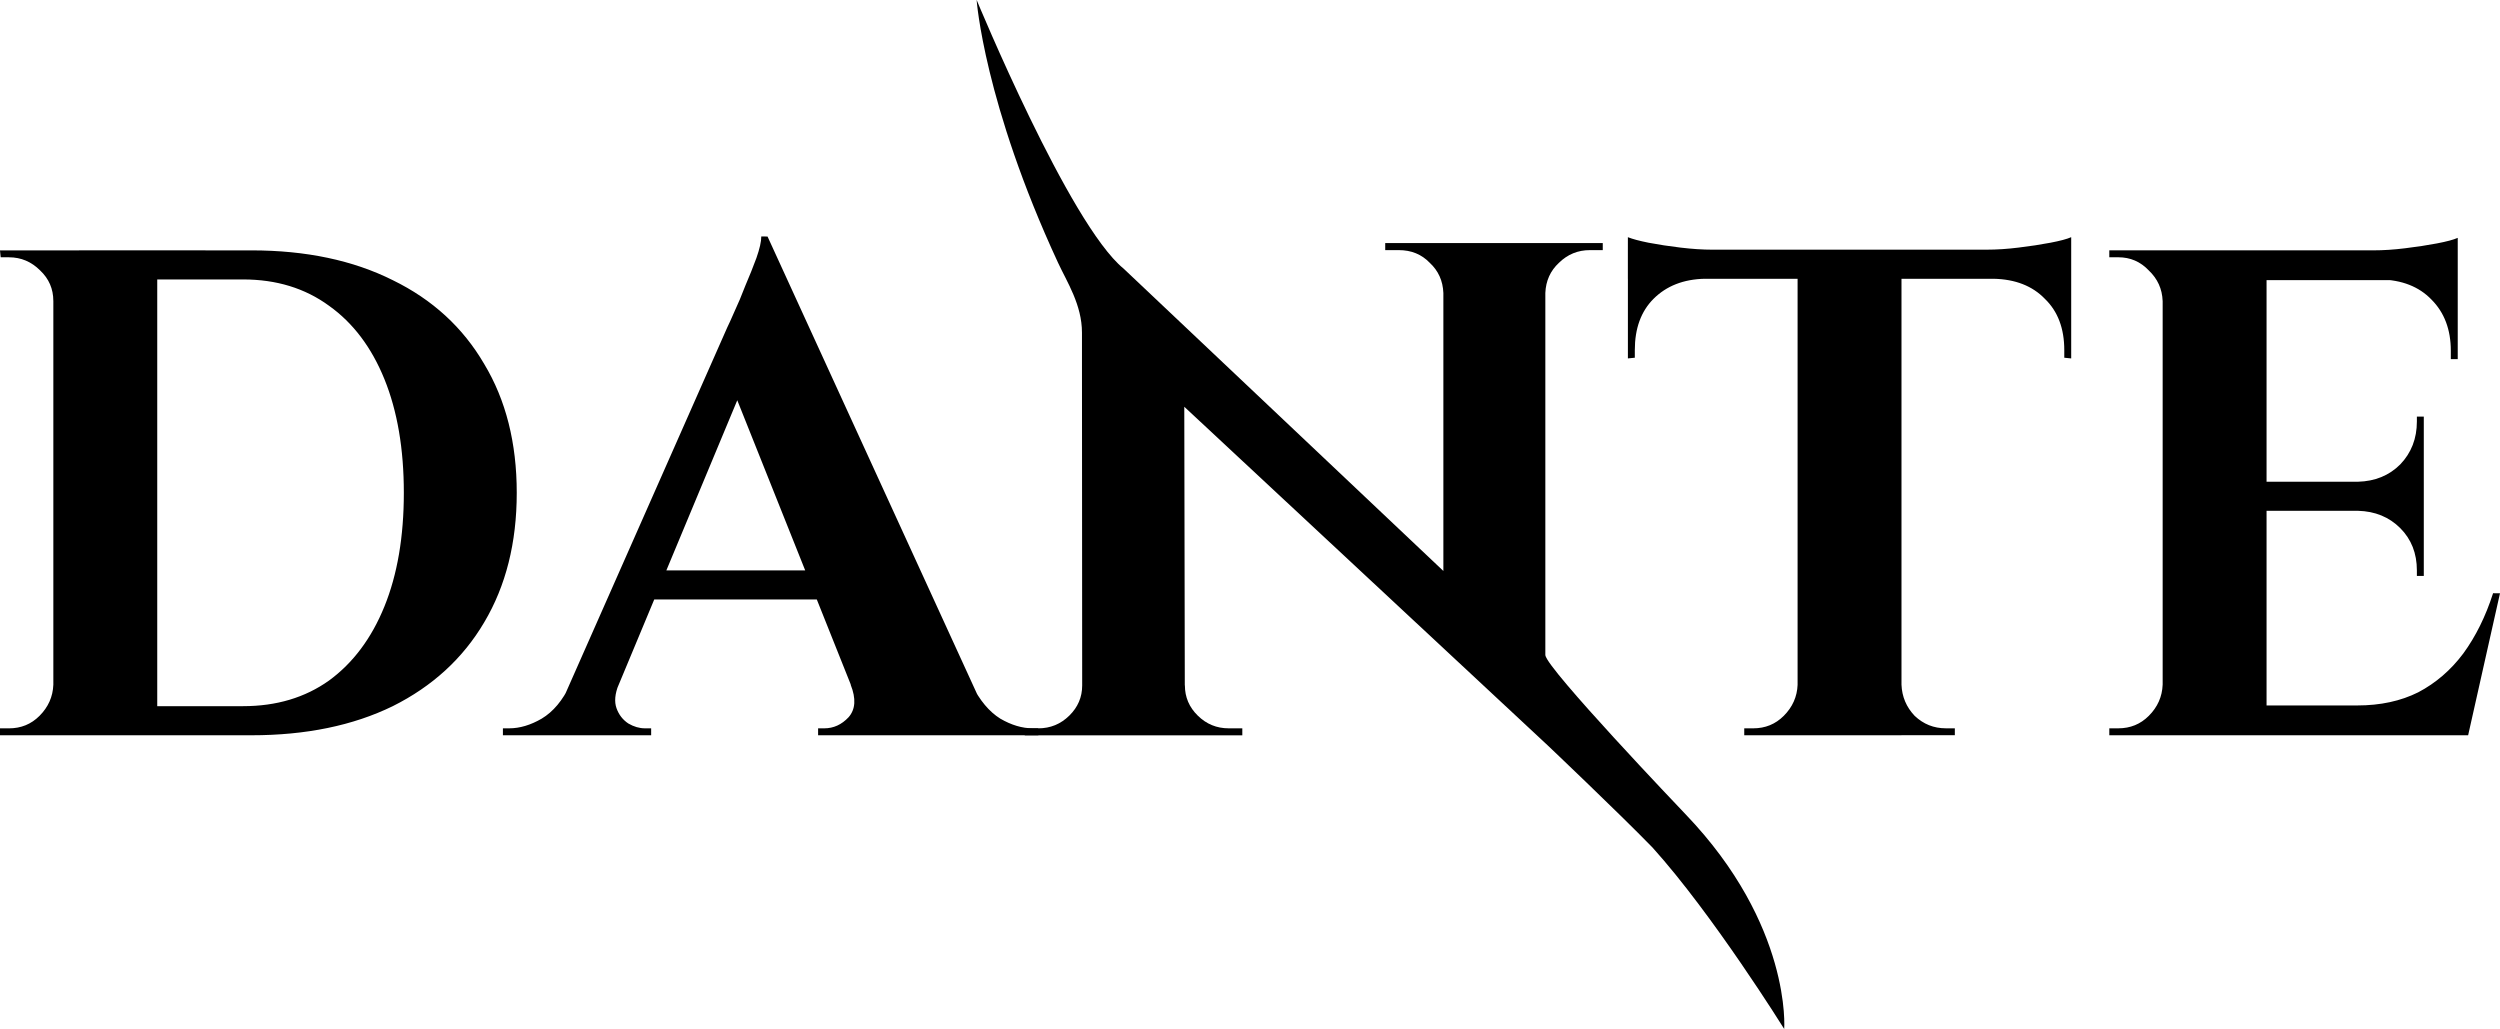 <?xml version="1.0" encoding="UTF-8" standalone="no"?>
<!-- Created with Inkscape (http://www.inkscape.org/) -->

<svg
   width="151.375mm"
   height="62.304mm"
   viewBox="0 0 151.375 62.304"
   version="1.1"
   id="svg1"
   xmlns="http://www.w3.org/2000/svg"
   xmlns:svg="http://www.w3.org/2000/svg">
  <defs
     id="defs1" />
  <g
     id="layer1"
     transform="translate(-32.606,-103.393)">
    <path
       d="m 47.831,118.553 c 3.3,0 6.152,0.601 8.556,1.804 2.405,1.174 4.25,2.866 5.537,5.075 1.314,2.181 1.971,4.782 1.971,7.801 0,3.02 -0.657,5.634 -1.971,7.843 -1.286,2.181 -3.132,3.873 -5.537,5.075 -2.405,1.174 -5.257,1.762 -8.556,1.762 h -9.982 l -0.042,-1.762 h 2.517 2.6 2.223 1.594 0.587 c 2.013,0 3.747,-0.517 5.201,-1.552 1.454,-1.063 2.573,-2.559 3.355,-4.488 0.783,-1.929 1.174,-4.222 1.174,-6.879 0,-2.656 -0.391,-4.949 -1.174,-6.879 -0.783,-1.929 -1.901,-3.411 -3.355,-4.446 -1.454,-1.063 -3.188,-1.594 -5.201,-1.594 h -0.629 -1.636 -2.349 -2.684 -2.642 v -1.762 z m -5.704,0 v 29.36 h -6.291 v -29.36 z m -6.166,26.298 v 3.062 h -3.355 v -0.419 h 0.252 0.294 c 0.727,0 1.342,-0.252 1.845,-0.755 0.531,-0.531 0.811,-1.16 0.839,-1.887 z m 0,-23.237 h -0.126 c 0,-0.727 -0.266,-1.342 -0.797,-1.845 -0.531,-0.531 -1.16,-0.797 -1.887,-0.797 h -0.252 -0.252 l -0.042,-0.419 h 3.355 z m 43.119,-3.901 13.715,29.947 h -7.55 l -8.724,-21.852 z m -9.018,27.137 c -0.224,0.559 -0.266,1.035 -0.126,1.426 0.14,0.391 0.377,0.699 0.713,0.923 0.336,0.196 0.671,0.294 1.007,0.294 h 0.377 v 0.419 h -8.976 v -0.419 h 0.21 0.168 c 0.643,0 1.3,-0.196 1.971,-0.587 0.699,-0.419 1.272,-1.105 1.72,-2.055 z m 9.018,-27.137 0.168,5.117 -10.402,24.956 h -3.062 l 10.863,-24.579 c 0.084,-0.168 0.224,-0.475 0.419,-0.923 0.224,-0.475 0.447,-1.007 0.671,-1.594 0.252,-0.587 0.475,-1.146 0.671,-1.678 0.196,-0.559 0.294,-0.993 0.294,-1.3 z m 4.404,20.217 v 1.762 H 71.153 v -1.762 z m 0.629,6.921 h 7.34 c 0.475,0.951 1.049,1.636 1.72,2.055 0.671,0.391 1.328,0.587 1.971,0.587 h 0.168 0.168 v 0.419 H 82.142 v -0.419 h 0.377 c 0.559,0 1.049,-0.224 1.468,-0.671 0.419,-0.475 0.461,-1.132 0.126,-1.971 z m 63.628,-26.173 v 29.234 h -6.291 v -29.234 z m 10.276,-0.168 v 1.762 h -26.844 v -1.762 z m 0,1.636 v 4.949 l -0.419,-0.042 v -0.461 c 0,-1.314 -0.391,-2.349 -1.174,-3.104 -0.755,-0.783 -1.79,-1.188 -3.104,-1.216 v -0.126 z m 0,-2.391 v 1.216 l -5.117,-0.461 c 0.615,0 1.258,-0.042 1.929,-0.126 0.699,-0.084 1.342,-0.182 1.929,-0.294 0.587,-0.112 1.007,-0.224 1.258,-0.336 z m -16.442,27.095 v 3.062 h -3.355 v -0.419 h 0.252 0.294 c 0.727,0 1.342,-0.252 1.846,-0.755 0.531,-0.531 0.811,-1.16 0.839,-1.887 z m 6.04,0 h 0.126 c 0.028,0.727 0.294,1.356 0.797,1.887 0.531,0.503 1.16,0.755 1.887,0.755 h 0.252 0.294 v 0.419 h -3.355 z M 135.83,120.146 v 0.126 c -1.286,0.028 -2.321,0.433 -3.104,1.216 -0.755,0.755 -1.132,1.79 -1.132,3.104 v 0.461 l -0.419,0.042 v -4.949 z m -4.656,-2.391 c 0.28,0.112 0.699,0.224 1.258,0.336 0.587,0.112 1.23,0.21 1.929,0.294 0.699,0.084 1.342,0.126 1.929,0.126 l -5.117,0.461 z m 38.672,0.797 v 29.36 h -6.291 v -29.36 z m 11.073,27.557 1.007,1.804 H 169.72 v -1.804 z m -1.552,-13.548 v 1.762 h -9.647 v -1.762 z m 2.055,-14.009 v 1.804 H 169.72 v -1.804 z m 2.559,20.762 -1.929,8.598 h -8.221 l 1.51,-1.804 c 1.398,0 2.628,-0.266 3.691,-0.797 1.063,-0.559 1.971,-1.342 2.726,-2.349 0.755,-1.035 1.356,-2.251 1.804,-3.649 z m -4.614,-5.075 v 4.027 h -0.419 v -0.336 c 0,-1.035 -0.336,-1.887 -1.007,-2.559 -0.671,-0.671 -1.524,-1.021 -2.559,-1.049 v -0.084 z m 0,-5.62 v 4.027 h -3.985 v -0.084 c 1.035,-0.028 1.887,-0.377 2.559,-1.049 0.671,-0.699 1.007,-1.566 1.007,-2.6 v -0.294 z m 2.055,-8.389 v 4.907 h -0.419 v -0.503 c 0,-1.286 -0.391,-2.321 -1.174,-3.104 -0.755,-0.783 -1.79,-1.188 -3.104,-1.216 v -0.084 z m 0,-2.433 v 1.216 l -5.117,-0.461 c 0.615,0 1.258,-0.042 1.929,-0.126 0.699,-0.084 1.342,-0.182 1.929,-0.294 0.587,-0.112 1.007,-0.224 1.258,-0.336 z m -17.742,27.053 v 3.062 h -3.355 v -0.419 h 0.252 0.294 c 0.727,0 1.342,-0.252 1.845,-0.755 0.531,-0.531 0.811,-1.16 0.839,-1.887 z m 0,-23.237 h -0.126 c -0.028,-0.727 -0.308,-1.342 -0.839,-1.845 -0.503,-0.531 -1.118,-0.797 -1.845,-0.797 h -0.294 -0.252 v -0.419 h 3.355 z"
       id="text1"
       style="font-size:41.943px;line-height:0.8;font-family:cinzel;-inkscape-font-specification:'cinzel, @wght=700';font-variation-settings:'wght' 700;stroke-width:1.966"
       aria-label="DANTE" />
    <path
       id="text2"
       style="font-size:50.8px;line-height:0.8;font-family:cinzel;-inkscape-font-specification:'cinzel, @wght=700';font-variation-settings:'wght' 700;stroke-width:0.224"
       d="m 91.741,103.393 c 0,0 0.445,6.24 4.931,15.912 0.539,1.162 1.447,2.54 1.447,4.232 0,0 -2.43e-4,1.45 0,1.808 l 0.013,19.55 c 4.82e-4,0.71 -0.261,1.32 -0.782,1.831 -0.522,0.511 -1.145,0.767 -1.869,0.767 h -0.435 -0.391 v 0.426 h 3.608 6.087 3.478 v -0.426 h -0.391 -0.435 c -0.725,0 -1.348,-0.256 -1.869,-0.767 -0.522,-0.511 -0.782,-1.121 -0.782,-1.831 h -0.006 l -0.031,-16.873 21.992,20.492 c 0,0 4.241,4.022 6.359,6.196 3.659,4.053 7.974,10.986 7.974,10.986 0,0 0.475,-6.27 -5.972,-12.999 -0.323,-0.338 -8.404,-8.81 -8.491,-9.633 v -21.929 c 0.029,-0.738 0.304,-1.348 0.826,-1.831 0.522,-0.511 1.145,-0.766 1.869,-0.766 h 0.391 0.391 v -0.426 h -3.478 -6.086 -3.608 v 0.426 h 0.435 0.391 c 0.754,0 1.377,0.255 1.869,0.766 0.522,0.483 0.797,1.093 0.826,1.831 v 16.83 l -19.365,-18.31 c -3.285,-2.678 -8.894,-16.263 -8.894,-16.263 z" />
  </g>
</svg>
